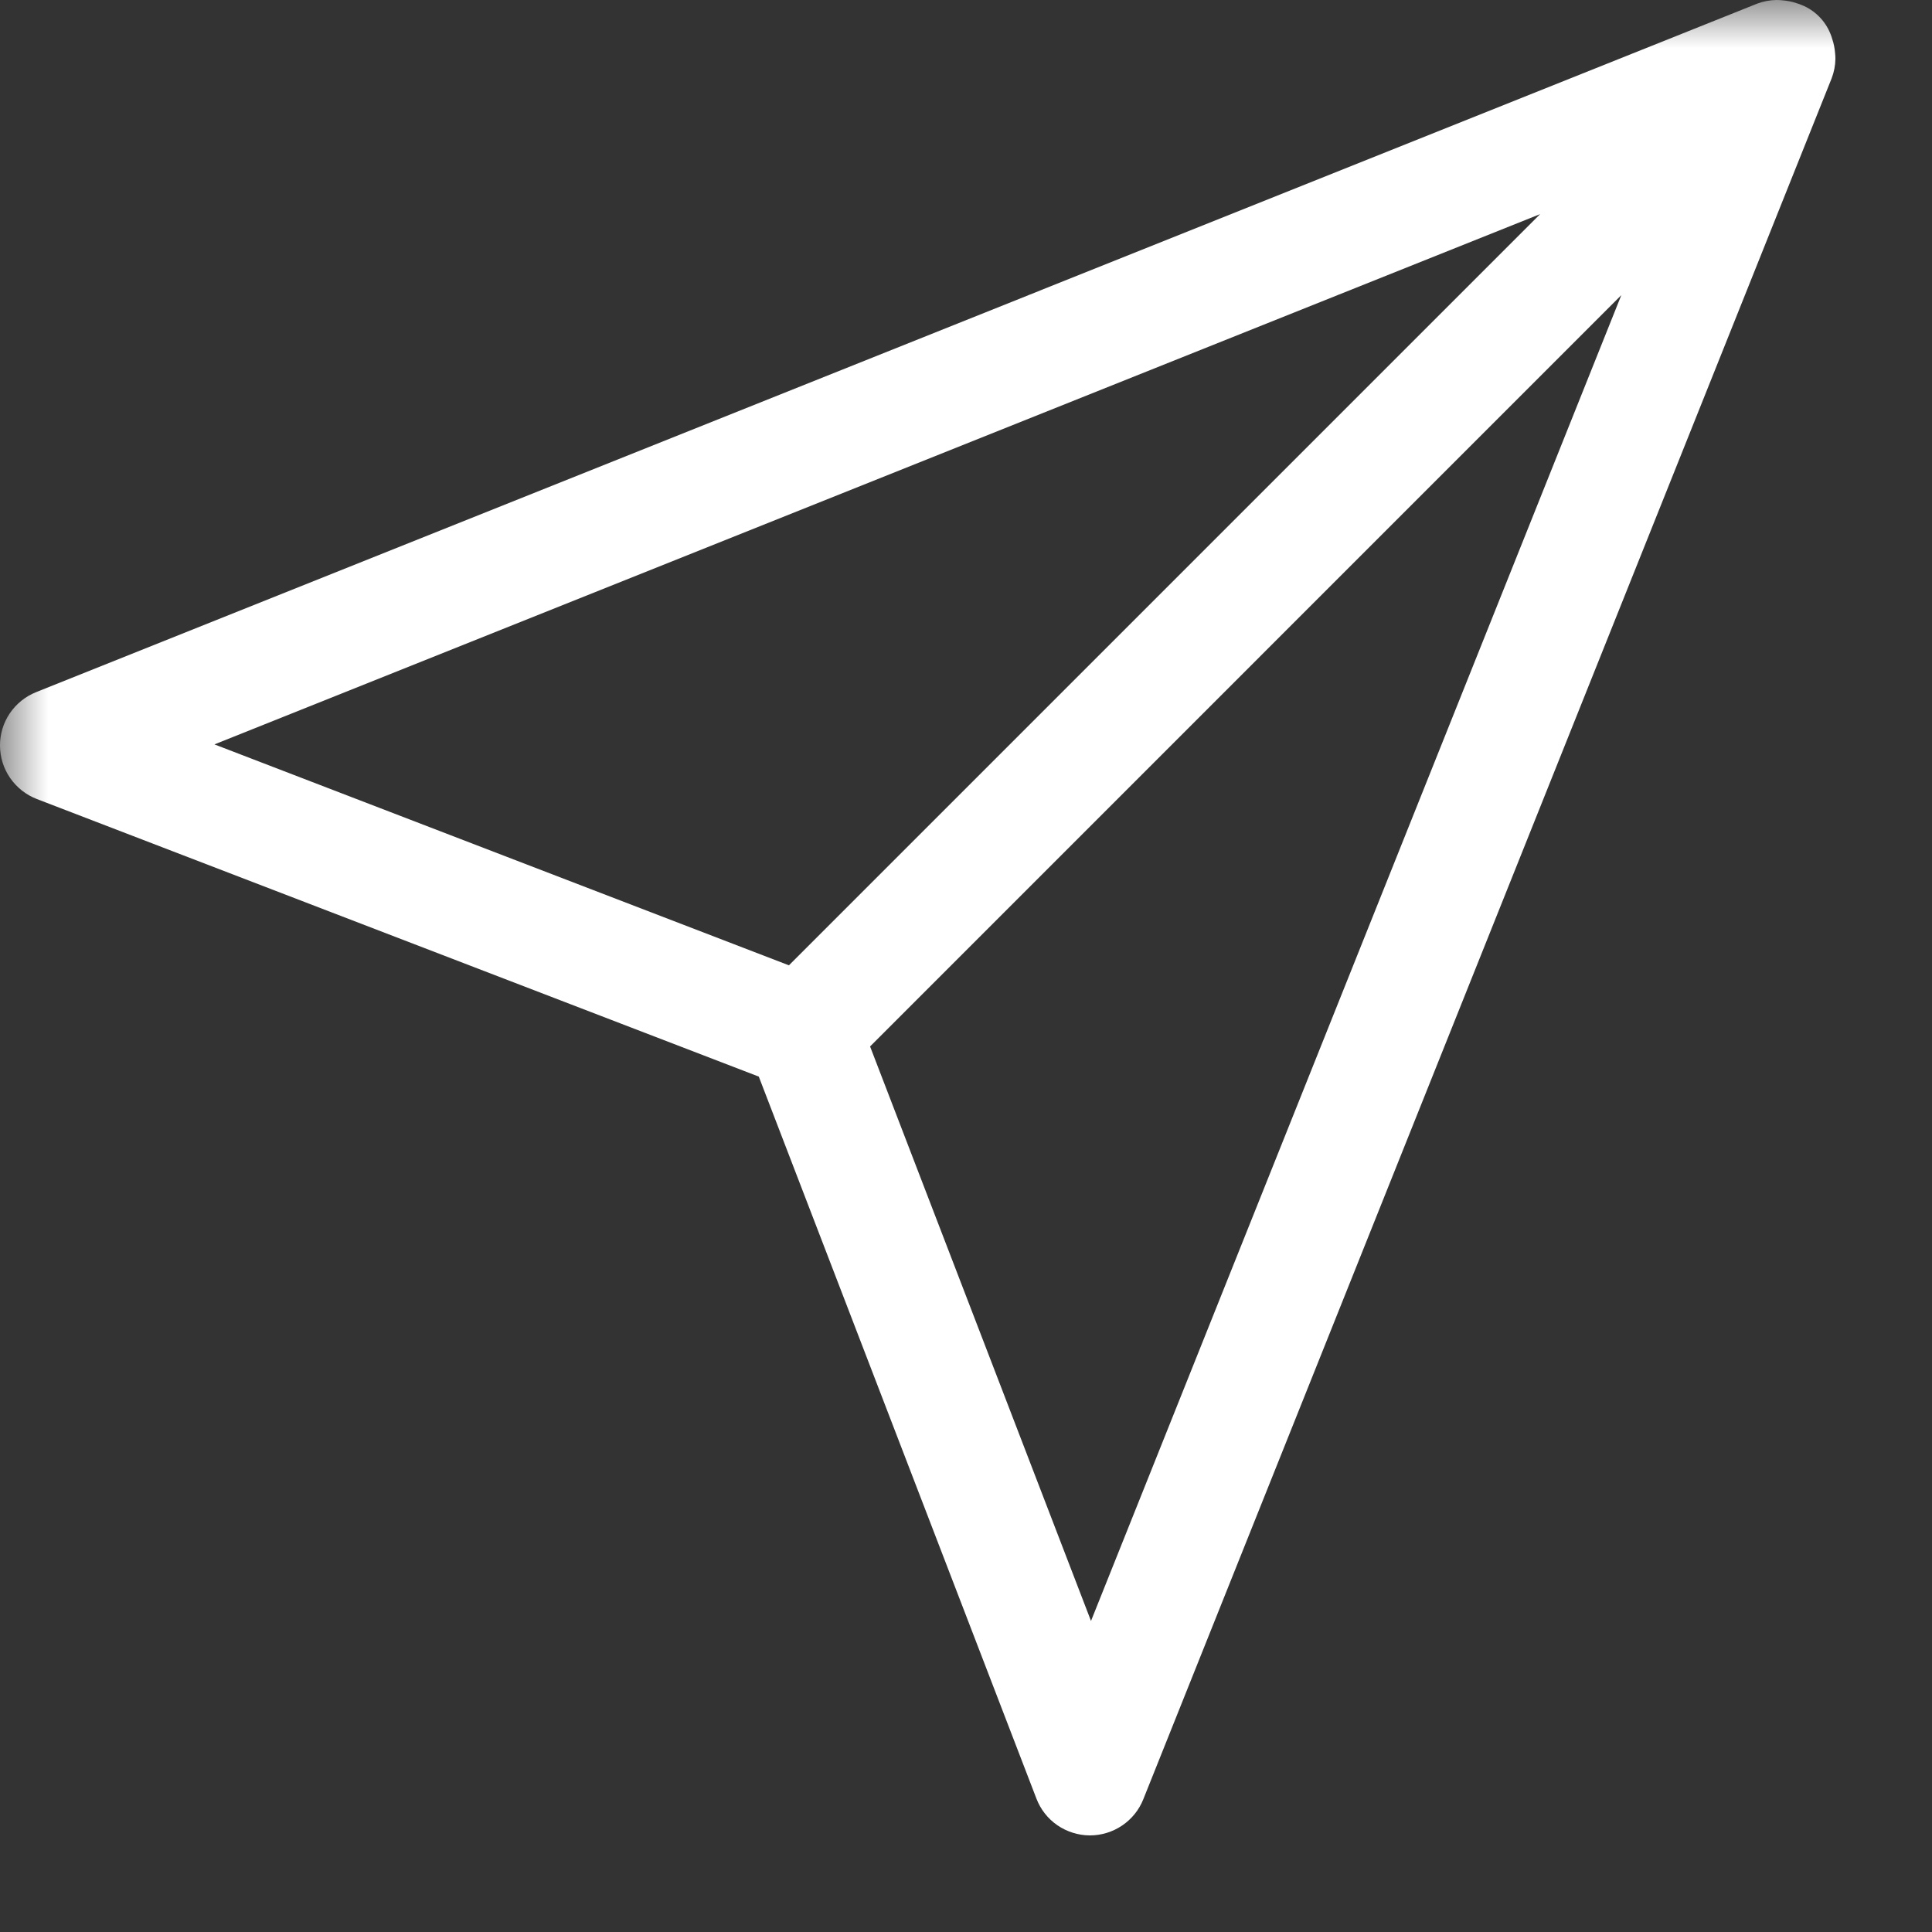 <svg width="20" height="20" viewBox="0 0 20 20" fill="none" xmlns="http://www.w3.org/2000/svg">
	<rect x="0" y="0" width="20" height="20" fill="#333333" stroke="none"/>
	<mask id="mask0_8163_778" style="mask-type:alpha" maskUnits="userSpaceOnUse" x="0" y="0" width="20" height="20">
		<rect width="20" height="20" fill="#D9D9D9" />
	</mask>
	<g mask="url(#mask0_8163_778)">
		<path d="M18.967 0.403C18.962 0.384 18.955 0.365 18.947 0.346C18.92 0.28 18.88 0.22 18.83 0.17C18.78 0.12 18.72 0.08 18.654 0.053C18.635 0.045 18.615 0.038 18.595 0.032C18.548 0.016 18.498 0.007 18.448 0.003C18.429 0.001 18.409 0 18.389 0C18.321 0.001 18.253 0.014 18.189 0.038L18.187 0.039L0.374 7.165C0.263 7.209 0.168 7.286 0.101 7.385C0.034 7.484 -0.001 7.601 1.17494e-05 7.72C0.001 7.84 0.037 7.956 0.105 8.054C0.173 8.152 0.269 8.228 0.38 8.271L7.855 11.145L10.729 18.619C10.772 18.731 10.847 18.827 10.946 18.895C11.044 18.962 11.16 18.999 11.279 19H11.284C11.402 19 11.518 18.964 11.616 18.898C11.715 18.831 11.791 18.737 11.835 18.627L18.961 0.811C18.986 0.746 18.999 0.678 19 0.61C19.001 0.59 18.998 0.572 18.997 0.553C18.993 0.502 18.984 0.452 18.967 0.403ZM15.944 2.216L8.167 9.993L2.22 7.706L15.944 2.216ZM11.294 16.78L9.007 10.833L16.784 3.055L11.294 16.78Z" fill="white" />
	</g>
</svg>
